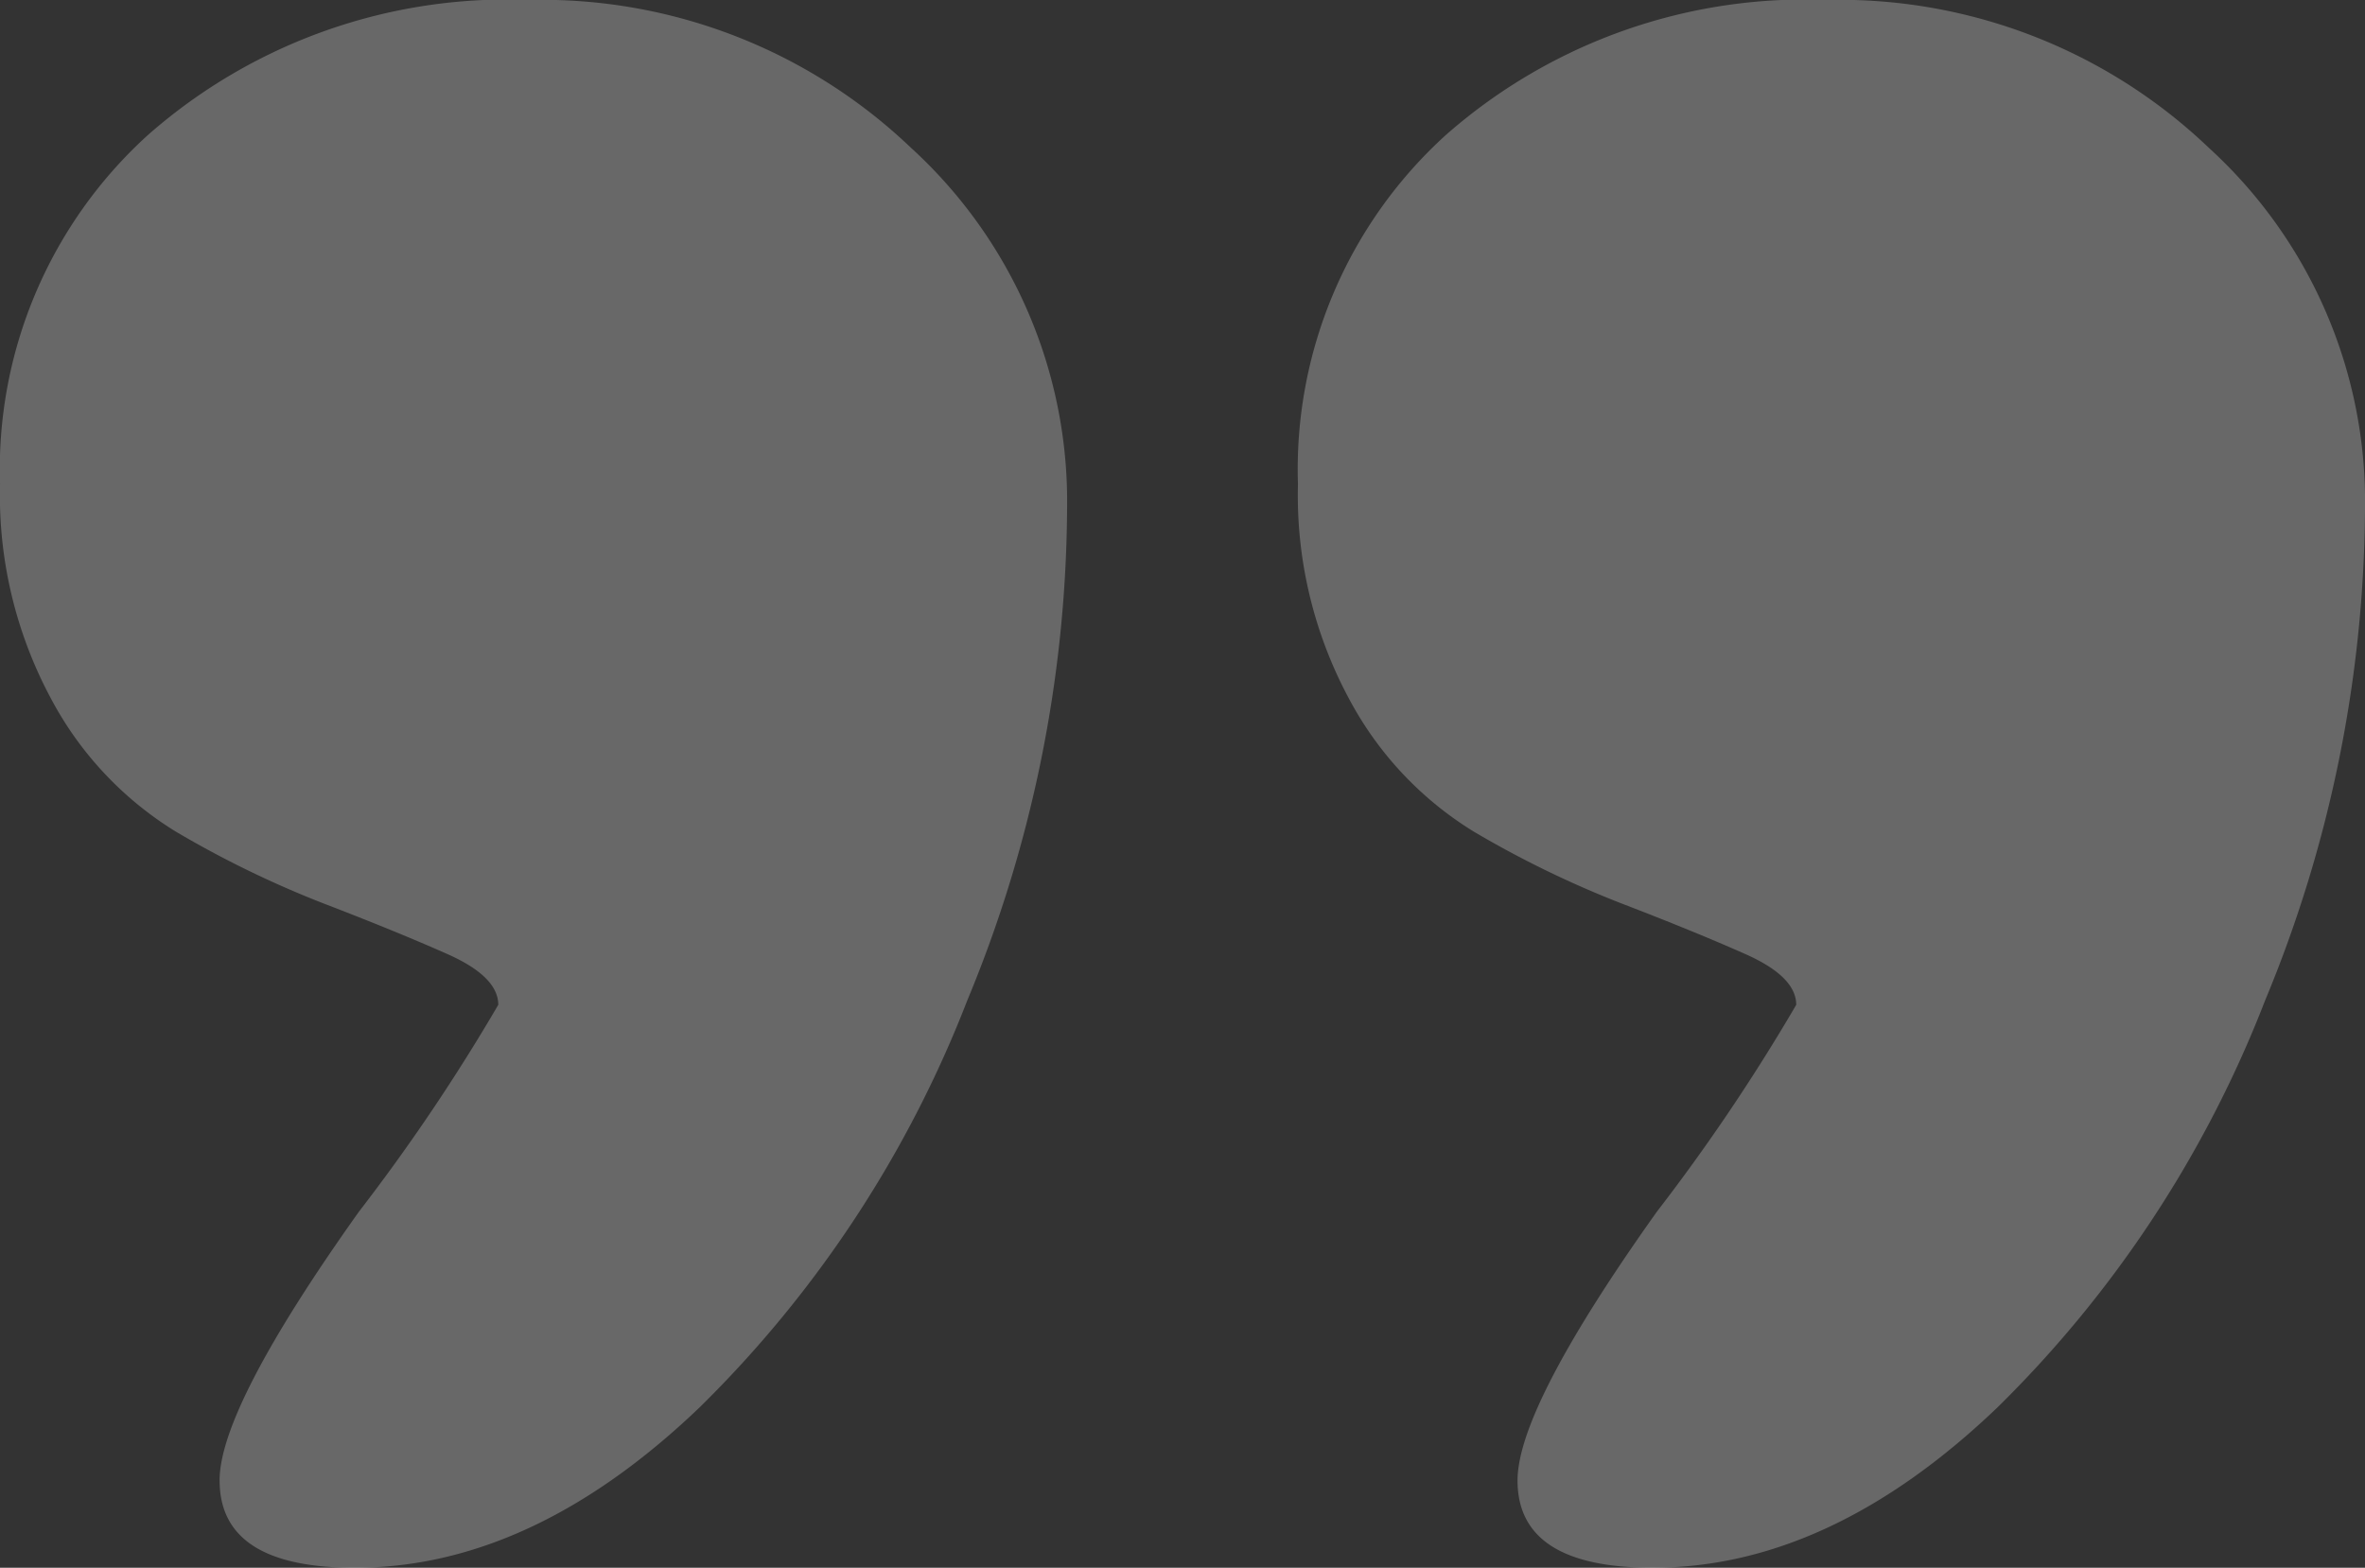 <svg xmlns="http://www.w3.org/2000/svg" width="61.523" height="40.796" viewBox="0 0 61.523 40.796">
  <rect x="0" y="0" width="61.523" height="40.796" fill="#333333" stroke="none"/>
  <path id="Tracé_260" data-name="Tracé 260" d="M8.276-72.217q0-1.9,3.625-6.995a50.643,50.643,0,0,0,3.625-5.383q0-.732-1.318-1.318t-3.223-1.318A26.408,26.408,0,0,1,7.141-89.1a9.014,9.014,0,0,1-3.259-3.479,11.176,11.176,0,0,1-1.318-5.566,11.743,11.743,0,0,1,3.845-9.082,14.135,14.135,0,0,1,9.924-3.516,13.9,13.9,0,0,1,9.924,3.845,12.457,12.457,0,0,1,4.065,9.412,33.781,33.781,0,0,1-2.6,12.781,30.053,30.053,0,0,1-6.958,10.583q-4.358,4.175-8.972,4.175Q8.276-69.946,8.276-72.217Zm-33.765,0q0-1.9,3.625-6.995a50.643,50.643,0,0,0,3.625-5.383q0-.732-1.318-1.318t-3.223-1.318A26.408,26.408,0,0,1-26.624-89.1a9.014,9.014,0,0,1-3.259-3.479A11.176,11.176,0,0,1-31.2-98.145a11.743,11.743,0,0,1,3.845-9.082,14.135,14.135,0,0,1,9.924-3.516A13.9,13.9,0,0,1-7.507-106.9a12.457,12.457,0,0,1,4.065,9.412A33.781,33.781,0,0,1-6.042-84.7,30.052,30.052,0,0,1-13-74.121q-4.358,4.175-8.972,4.175Q-25.488-69.946-25.488-72.217Z" transform="translate(31.201 110.742)" fill="#fff" opacity="0.26"/>
</svg>
